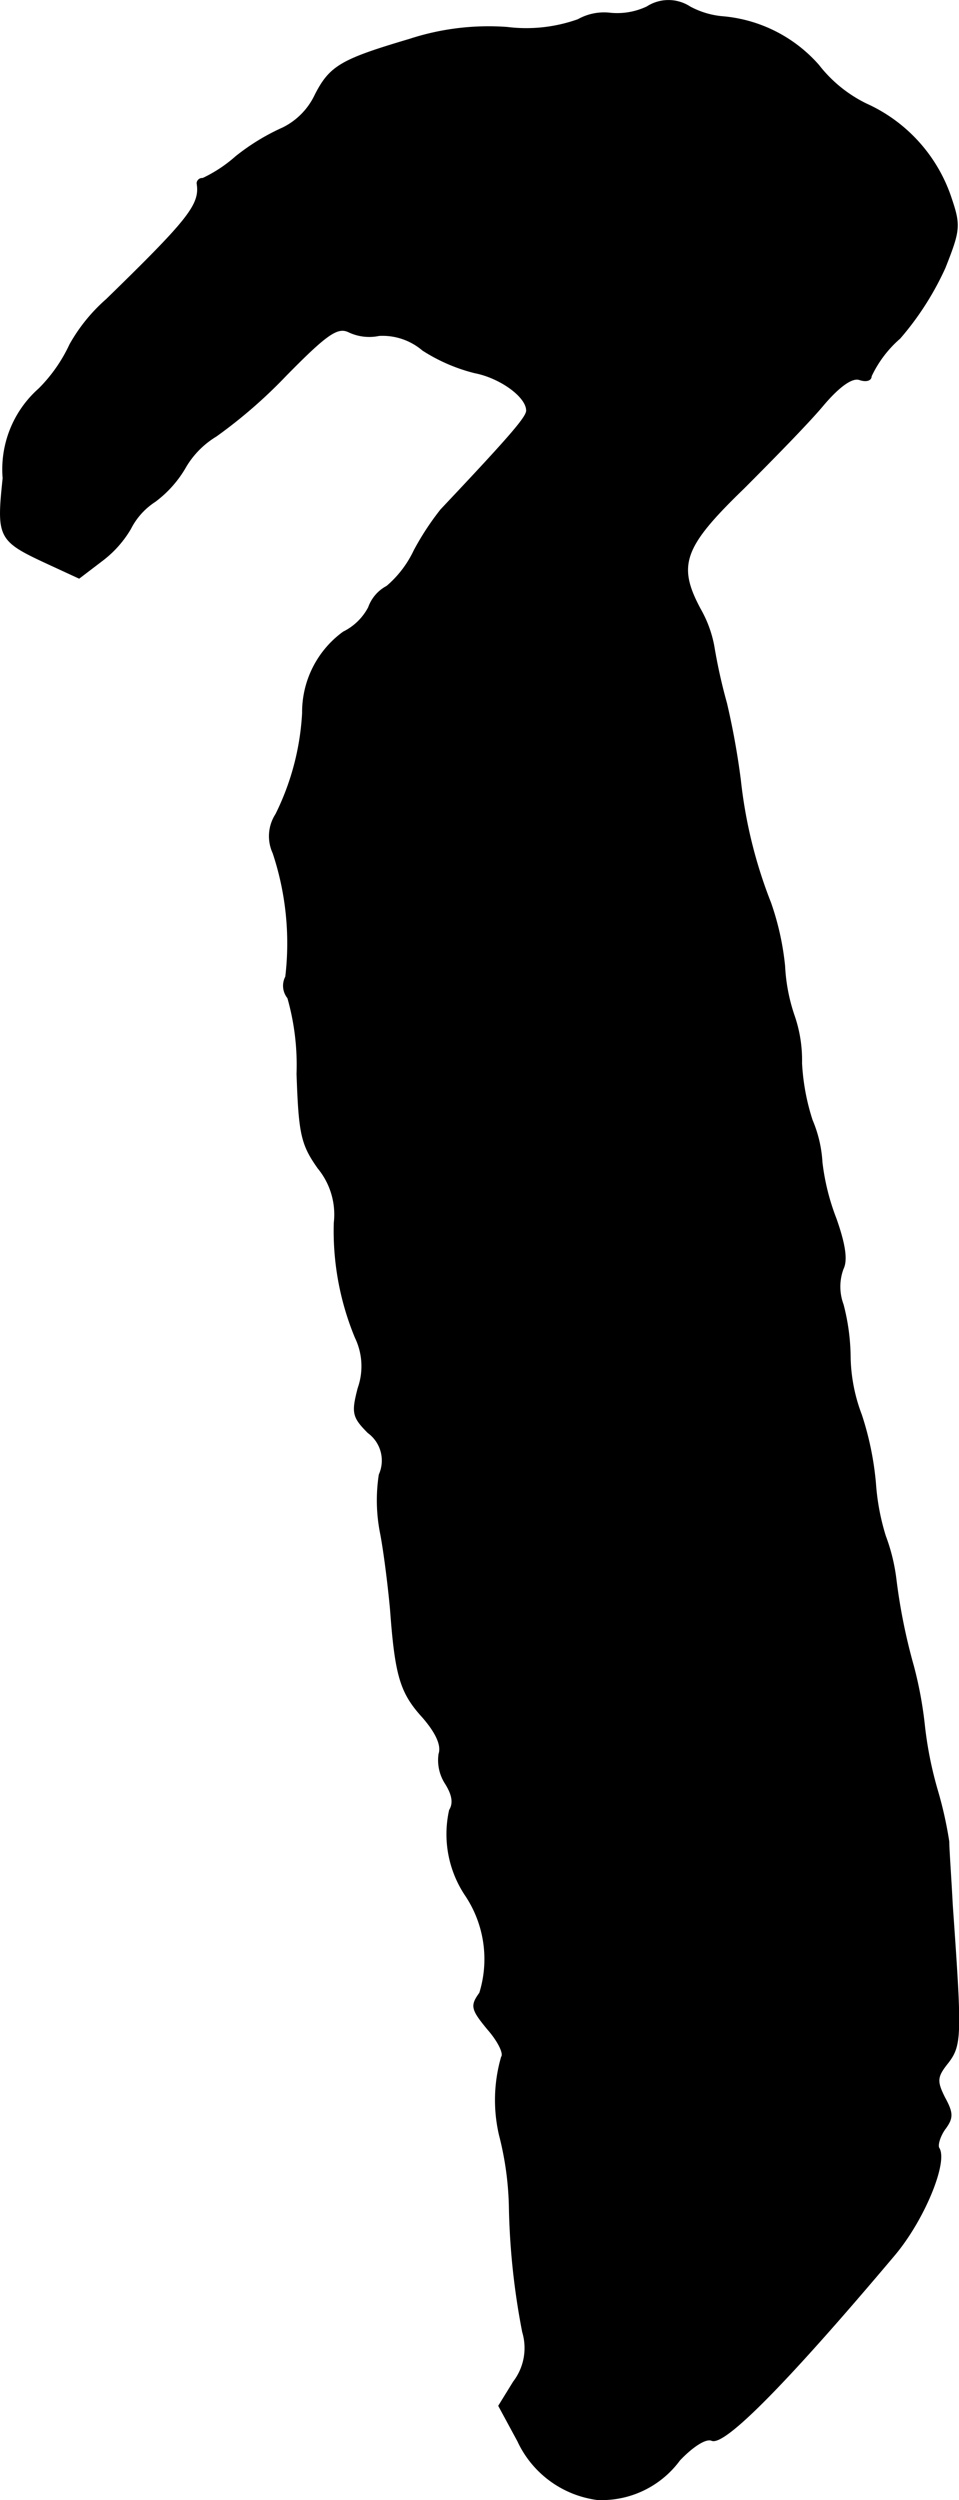 <?xml version="1.0" encoding="UTF-8"?>
<svg xmlns="http://www.w3.org/2000/svg"
     version="1.1"
     width="2.916mm"
     height="7.596mm"
     viewBox="0 0 8.264 21.531">
   <defs>
      <style type="text/css"><![CDATA[
      .a {
        stroke: #000;
        stroke-linecap: round;
        stroke-linejoin: round;
        stroke-width: 0.01px;
      }
    ]]></style>
   </defs>
   <path class="a"
         d="M5.576.06a.601.601,0,0,1-.315.055.457.457,0,0,0-.279.055,1.331,1.331,0,0,1-.612.067,2.192,2.192,0,0,0-.842.103C2.941.514,2.844.569,2.717.817a.604.604,0,0,1-.279.285,1.875,1.875,0,0,0-.406.248,1.201,1.201,0,0,1-.285.188.043.043,0,0,0-.048.038L1.699,1.58c.03.182-.073.309-.781.999a1.474,1.474,0,0,0-.315.388,1.335,1.335,0,0,1-.267.382.924.924,0,0,0-.309.769c-.055.527-.042.539.418.751l.236.109.206-.157a.939.939,0,0,0,.236-.267.607.607,0,0,1,.212-.236.972.972,0,0,0,.267-.303.765.765,0,0,1,.26-.26,4.251,4.251,0,0,0,.6-.521c.357-.363.448-.424.545-.376a.412.412,0,0,0,.26.03.534.534,0,0,1,.376.127,1.501,1.501,0,0,0,.448.194c.218.042.448.206.448.327,0,.055-.127.206-.739.854a2.355,2.355,0,0,0-.23.351.921.921,0,0,1-.236.309.33.33,0,0,0-.157.182.492.492,0,0,1-.218.212.852.852,0,0,0-.351.697A2.228,2.228,0,0,1,2.378,7.013a.346.346,0,0,0-.024.333,2.462,2.462,0,0,1,.109,1.066.166.166,0,0,0,.018.182,2.111,2.111,0,0,1,.079.654c.018.515.036.606.182.812a.628.628,0,0,1,.139.472,2.398,2.398,0,0,0,.182.987.568.568,0,0,1,.024.436c-.055.212-.048.248.085.382a.298.298,0,0,1,.097.363,1.455,1.455,0,0,0,.012.509c.03.157.067.454.085.654.042.569.085.715.279.927.115.133.164.242.139.315a.37.37,0,0,0,.055.254c.061.097.073.17.036.23a.946.946,0,0,0,.133.727.987.987,0,0,1,.127.848c-.079.109-.073.139.067.309.091.103.145.212.121.242a1.331,1.331,0,0,0-.018.672,2.692,2.692,0,0,1,.085.606,6.213,6.213,0,0,0,.115,1.09.48.48,0,0,1-.079.43l-.127.206.164.303a.881.881,0,0,0,.684.503.833.833,0,0,0,.709-.339c.115-.121.23-.194.279-.17.115.042.666-.521,1.575-1.599.254-.303.454-.793.382-.915-.018-.024.006-.103.048-.164.073-.097.073-.139,0-.273-.073-.145-.067-.182.03-.303.115-.151.115-.236.036-1.357-.012-.236-.03-.478-.03-.545a3.379,3.379,0,0,0-.097-.436,3.279,3.279,0,0,1-.115-.581A3.414,3.414,0,0,0,7.871,14.348a4.997,4.997,0,0,1-.151-.751,1.613,1.613,0,0,0-.091-.369,1.996,1.996,0,0,1-.085-.454,2.62,2.62,0,0,0-.121-.588,1.469,1.469,0,0,1-.097-.485,1.85,1.85,0,0,0-.061-.466.442.442,0,0,1,0-.309c.036-.073.018-.206-.061-.43a1.975,1.975,0,0,1-.121-.485,1.083,1.083,0,0,0-.085-.364,1.913,1.913,0,0,1-.091-.491,1.171,1.171,0,0,0-.061-.4,1.554,1.554,0,0,1-.085-.436,2.355,2.355,0,0,0-.121-.545,4.072,4.072,0,0,1-.26-1.054A6.549,6.549,0,0,0,6.26,6.056a4.698,4.698,0,0,1-.109-.491,1.012,1.012,0,0,0-.115-.315c-.206-.382-.151-.539.369-1.042.254-.254.569-.575.69-.721.145-.17.254-.242.315-.218.055.018.097.006.097-.03a.992.992,0,0,1,.248-.327,2.52,2.52,0,0,0,.388-.606c.127-.321.133-.363.055-.594A1.357,1.357,0,0,0,7.465.896,1.171,1.171,0,0,1,7.054.562,1.241,1.241,0,0,0,6.218.144.726.726,0,0,1,5.945.06.339.339,0,0,0,5.576.06Z"/>
</svg>

